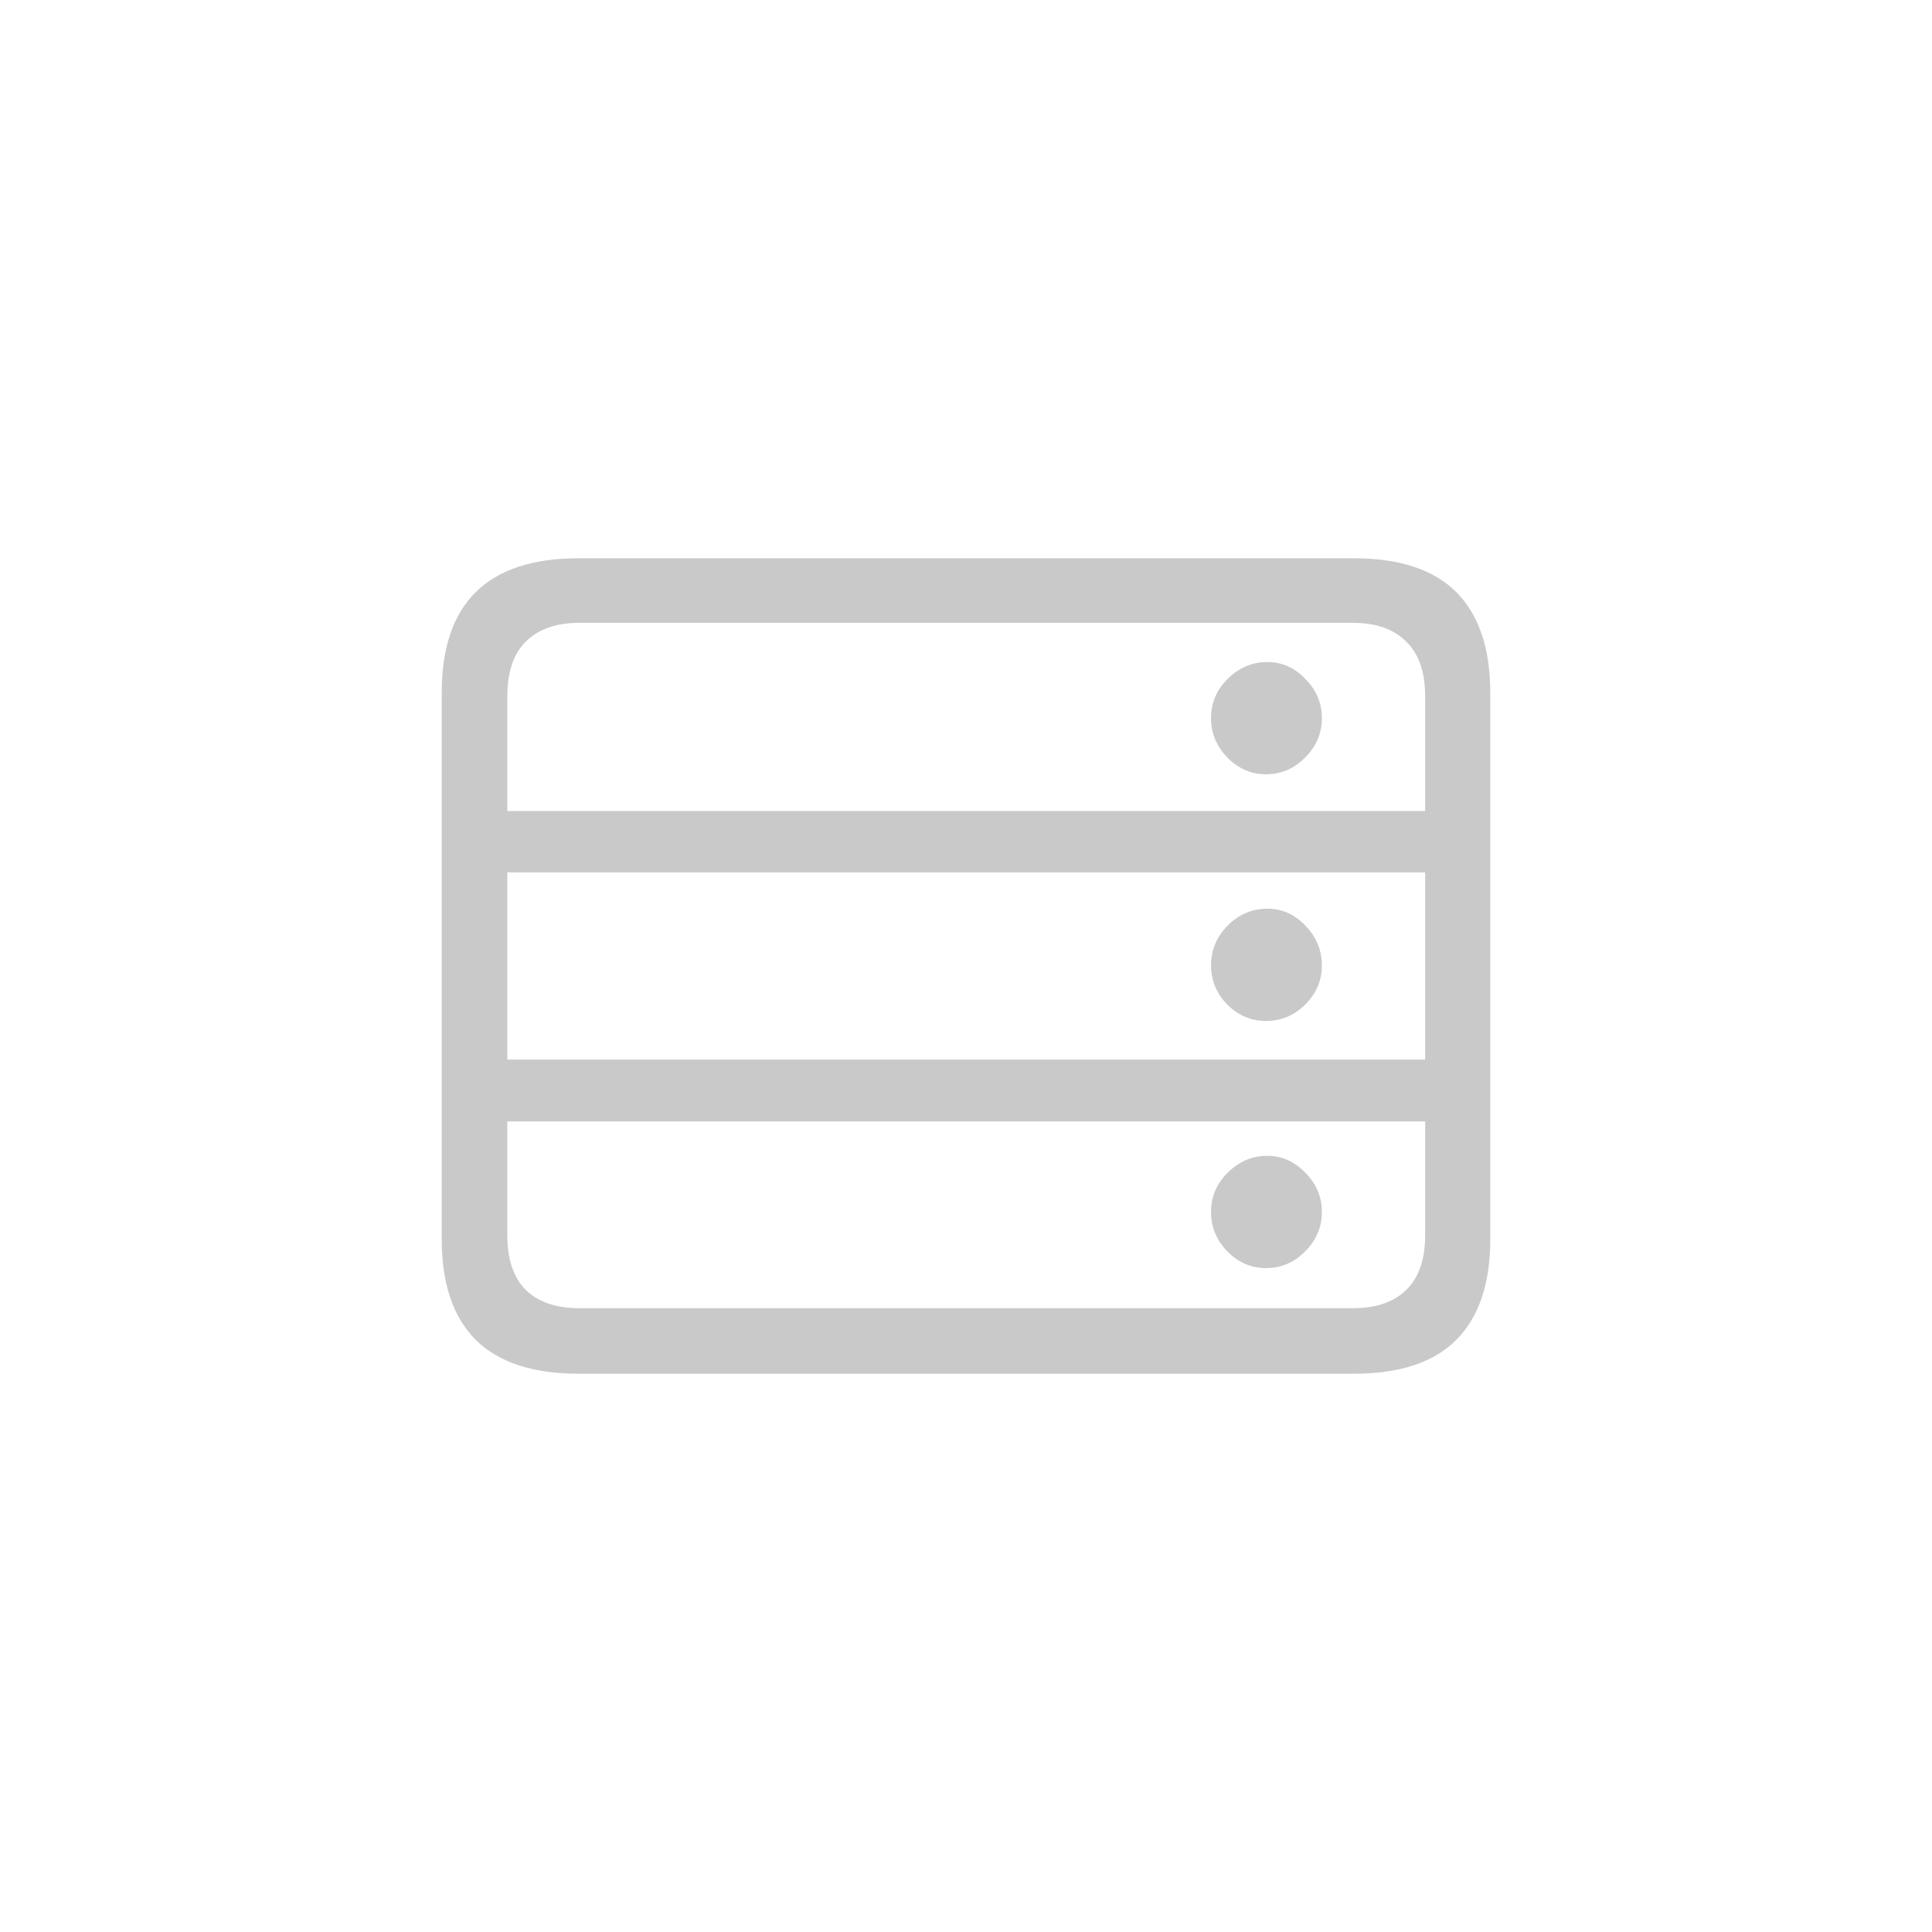 <svg width="24" height="24" viewBox="0 0 24 24" fill="none" xmlns="http://www.w3.org/2000/svg">
<path d="M15.741 9.618C15.554 9.622 15.39 9.554 15.249 9.413C15.112 9.272 15.044 9.108 15.044 8.921C15.044 8.733 15.112 8.571 15.249 8.435C15.39 8.294 15.554 8.224 15.741 8.224C15.925 8.224 16.083 8.294 16.216 8.435C16.352 8.571 16.421 8.733 16.421 8.921C16.421 9.108 16.352 9.271 16.216 9.407C16.083 9.544 15.925 9.614 15.741 9.618ZM15.741 12.683C15.554 12.687 15.39 12.62 15.249 12.483C15.112 12.343 15.044 12.179 15.044 11.991C15.044 11.804 15.112 11.64 15.249 11.499C15.39 11.358 15.554 11.288 15.741 11.288C15.925 11.288 16.083 11.358 16.216 11.499C16.352 11.64 16.421 11.804 16.421 11.991C16.421 12.179 16.352 12.341 16.216 12.477C16.083 12.61 15.925 12.679 15.741 12.683ZM15.741 15.753C15.554 15.757 15.39 15.688 15.249 15.548C15.112 15.407 15.044 15.243 15.044 15.056C15.044 14.868 15.112 14.706 15.249 14.569C15.39 14.429 15.554 14.358 15.741 14.358C15.925 14.358 16.083 14.429 16.216 14.569C16.352 14.706 16.421 14.868 16.421 15.056C16.421 15.243 16.352 15.405 16.216 15.542C16.083 15.679 15.925 15.749 15.741 15.753ZM18.079 10.837H5.944V10.075H18.079V10.837ZM18.079 13.931H5.944V13.163H18.079V13.931ZM7.187 17.065C6.62 17.065 6.194 16.925 5.909 16.644C5.628 16.362 5.487 15.944 5.487 15.39V8.61C5.487 8.052 5.628 7.634 5.909 7.356C6.194 7.075 6.62 6.935 7.187 6.935H16.819C17.386 6.935 17.81 7.075 18.091 7.356C18.372 7.638 18.513 8.056 18.513 8.61V15.39C18.513 15.944 18.372 16.362 18.091 16.644C17.81 16.925 17.386 17.065 16.819 17.065H7.187ZM7.198 16.251H16.808C17.093 16.251 17.314 16.175 17.47 16.023C17.626 15.87 17.704 15.644 17.704 15.343V8.651C17.704 8.351 17.626 8.124 17.47 7.972C17.314 7.815 17.093 7.737 16.808 7.737H7.198C6.909 7.737 6.687 7.815 6.53 7.972C6.378 8.124 6.302 8.351 6.302 8.651V15.343C6.302 15.644 6.378 15.87 6.53 16.023C6.687 16.175 6.909 16.251 7.198 16.251Z" fill="#C9C9C9"/>
</svg>
